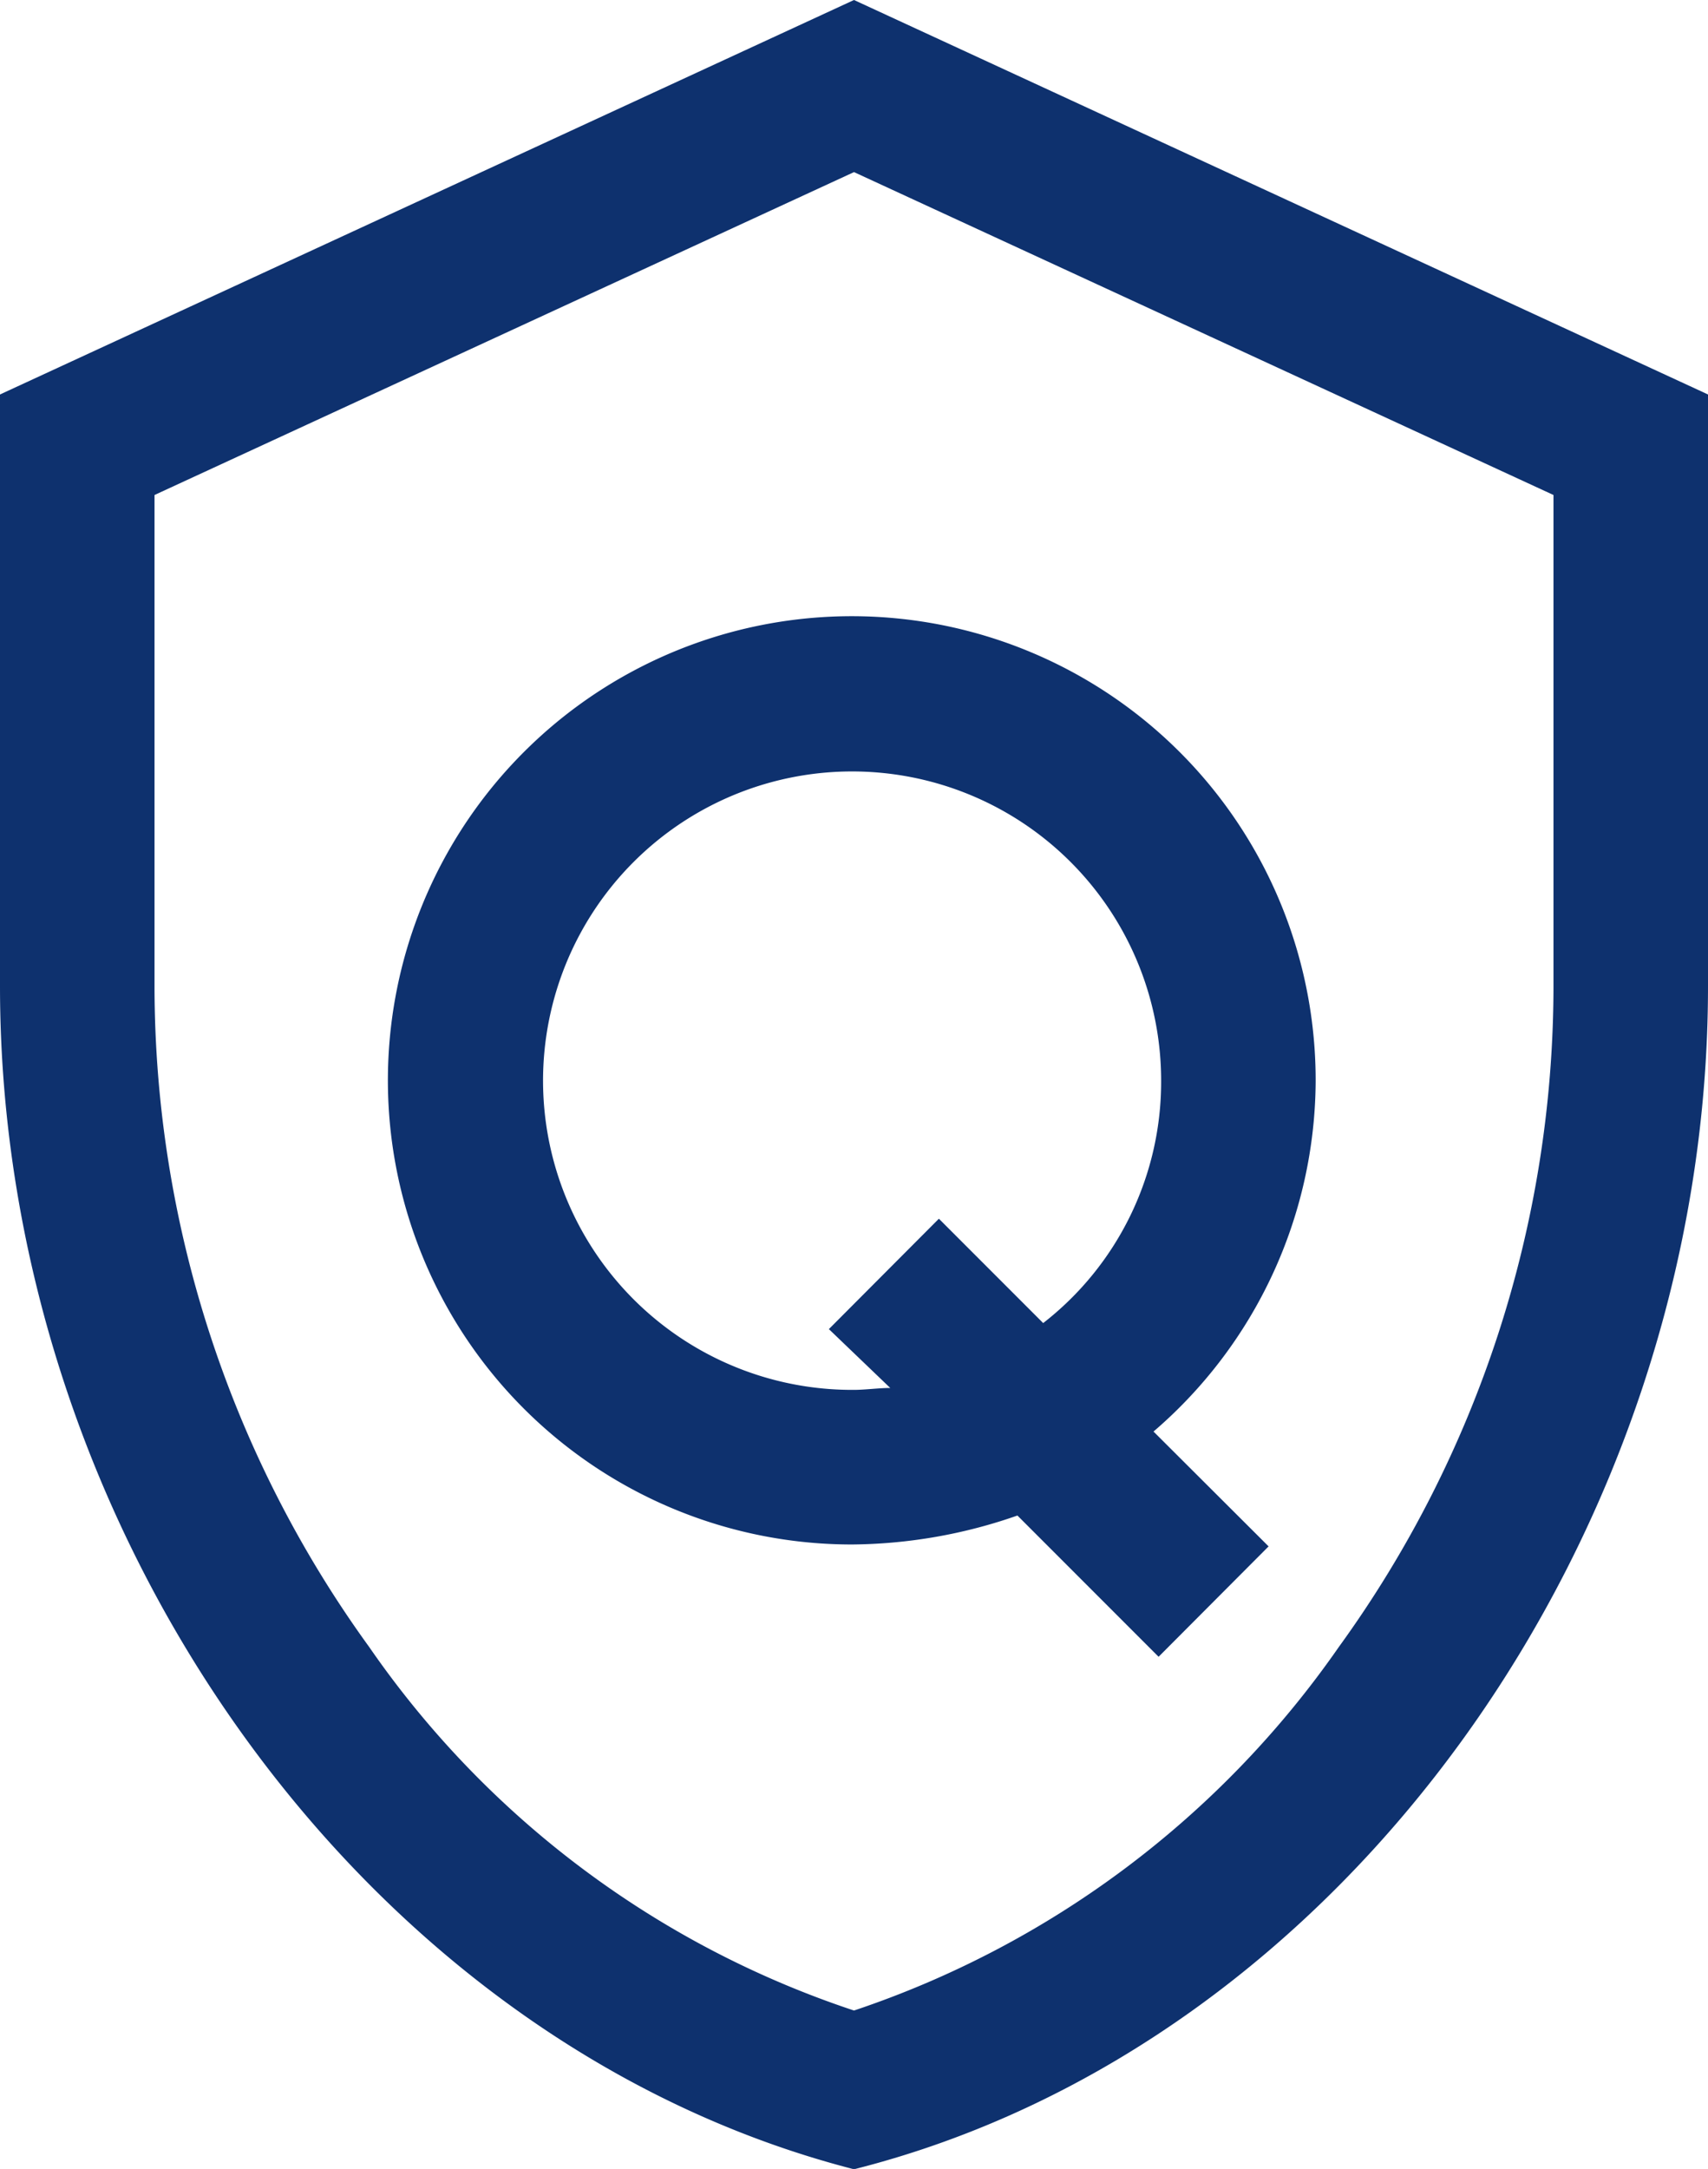 <svg xmlns="http://www.w3.org/2000/svg" viewBox="0 0 53.72 68.18"><defs><style>.cls-1{fill:#0e316e;}</style></defs><g id="图层_2" data-name="图层 2"><g id="图层_1-2" data-name="图层 1"><path class="cls-1" d="M26.86,5.41l22,10.15V31.05a35.42,35.42,0,0,1-6.75,20.72A30.27,30.27,0,0,1,26.86,63.2,30,30,0,0,1,11.61,51.77,35.42,35.42,0,0,1,4.86,31.05V15.56l22-10.15m0-5.41L0,12.4V31c0,17.2,11.48,33.24,26.86,37.19,15.43-3.89,26.86-20,26.86-37.19V12.4ZM41.38,34A14.59,14.59,0,1,0,26.8,48.55,16.08,16.08,0,0,0,32,47.64l4.44,4.44,3.46-3.47L36.28,45A14.6,14.6,0,0,0,41.38,34ZM26.8,43.69A9.72,9.72,0,1,1,36.52,34a9.6,9.6,0,0,1-3.71,7.59l-3.28-3.28-3.46,3.47L28,43.63c-.36,0-.79.06-1.15.06Z"/></g></g></svg>